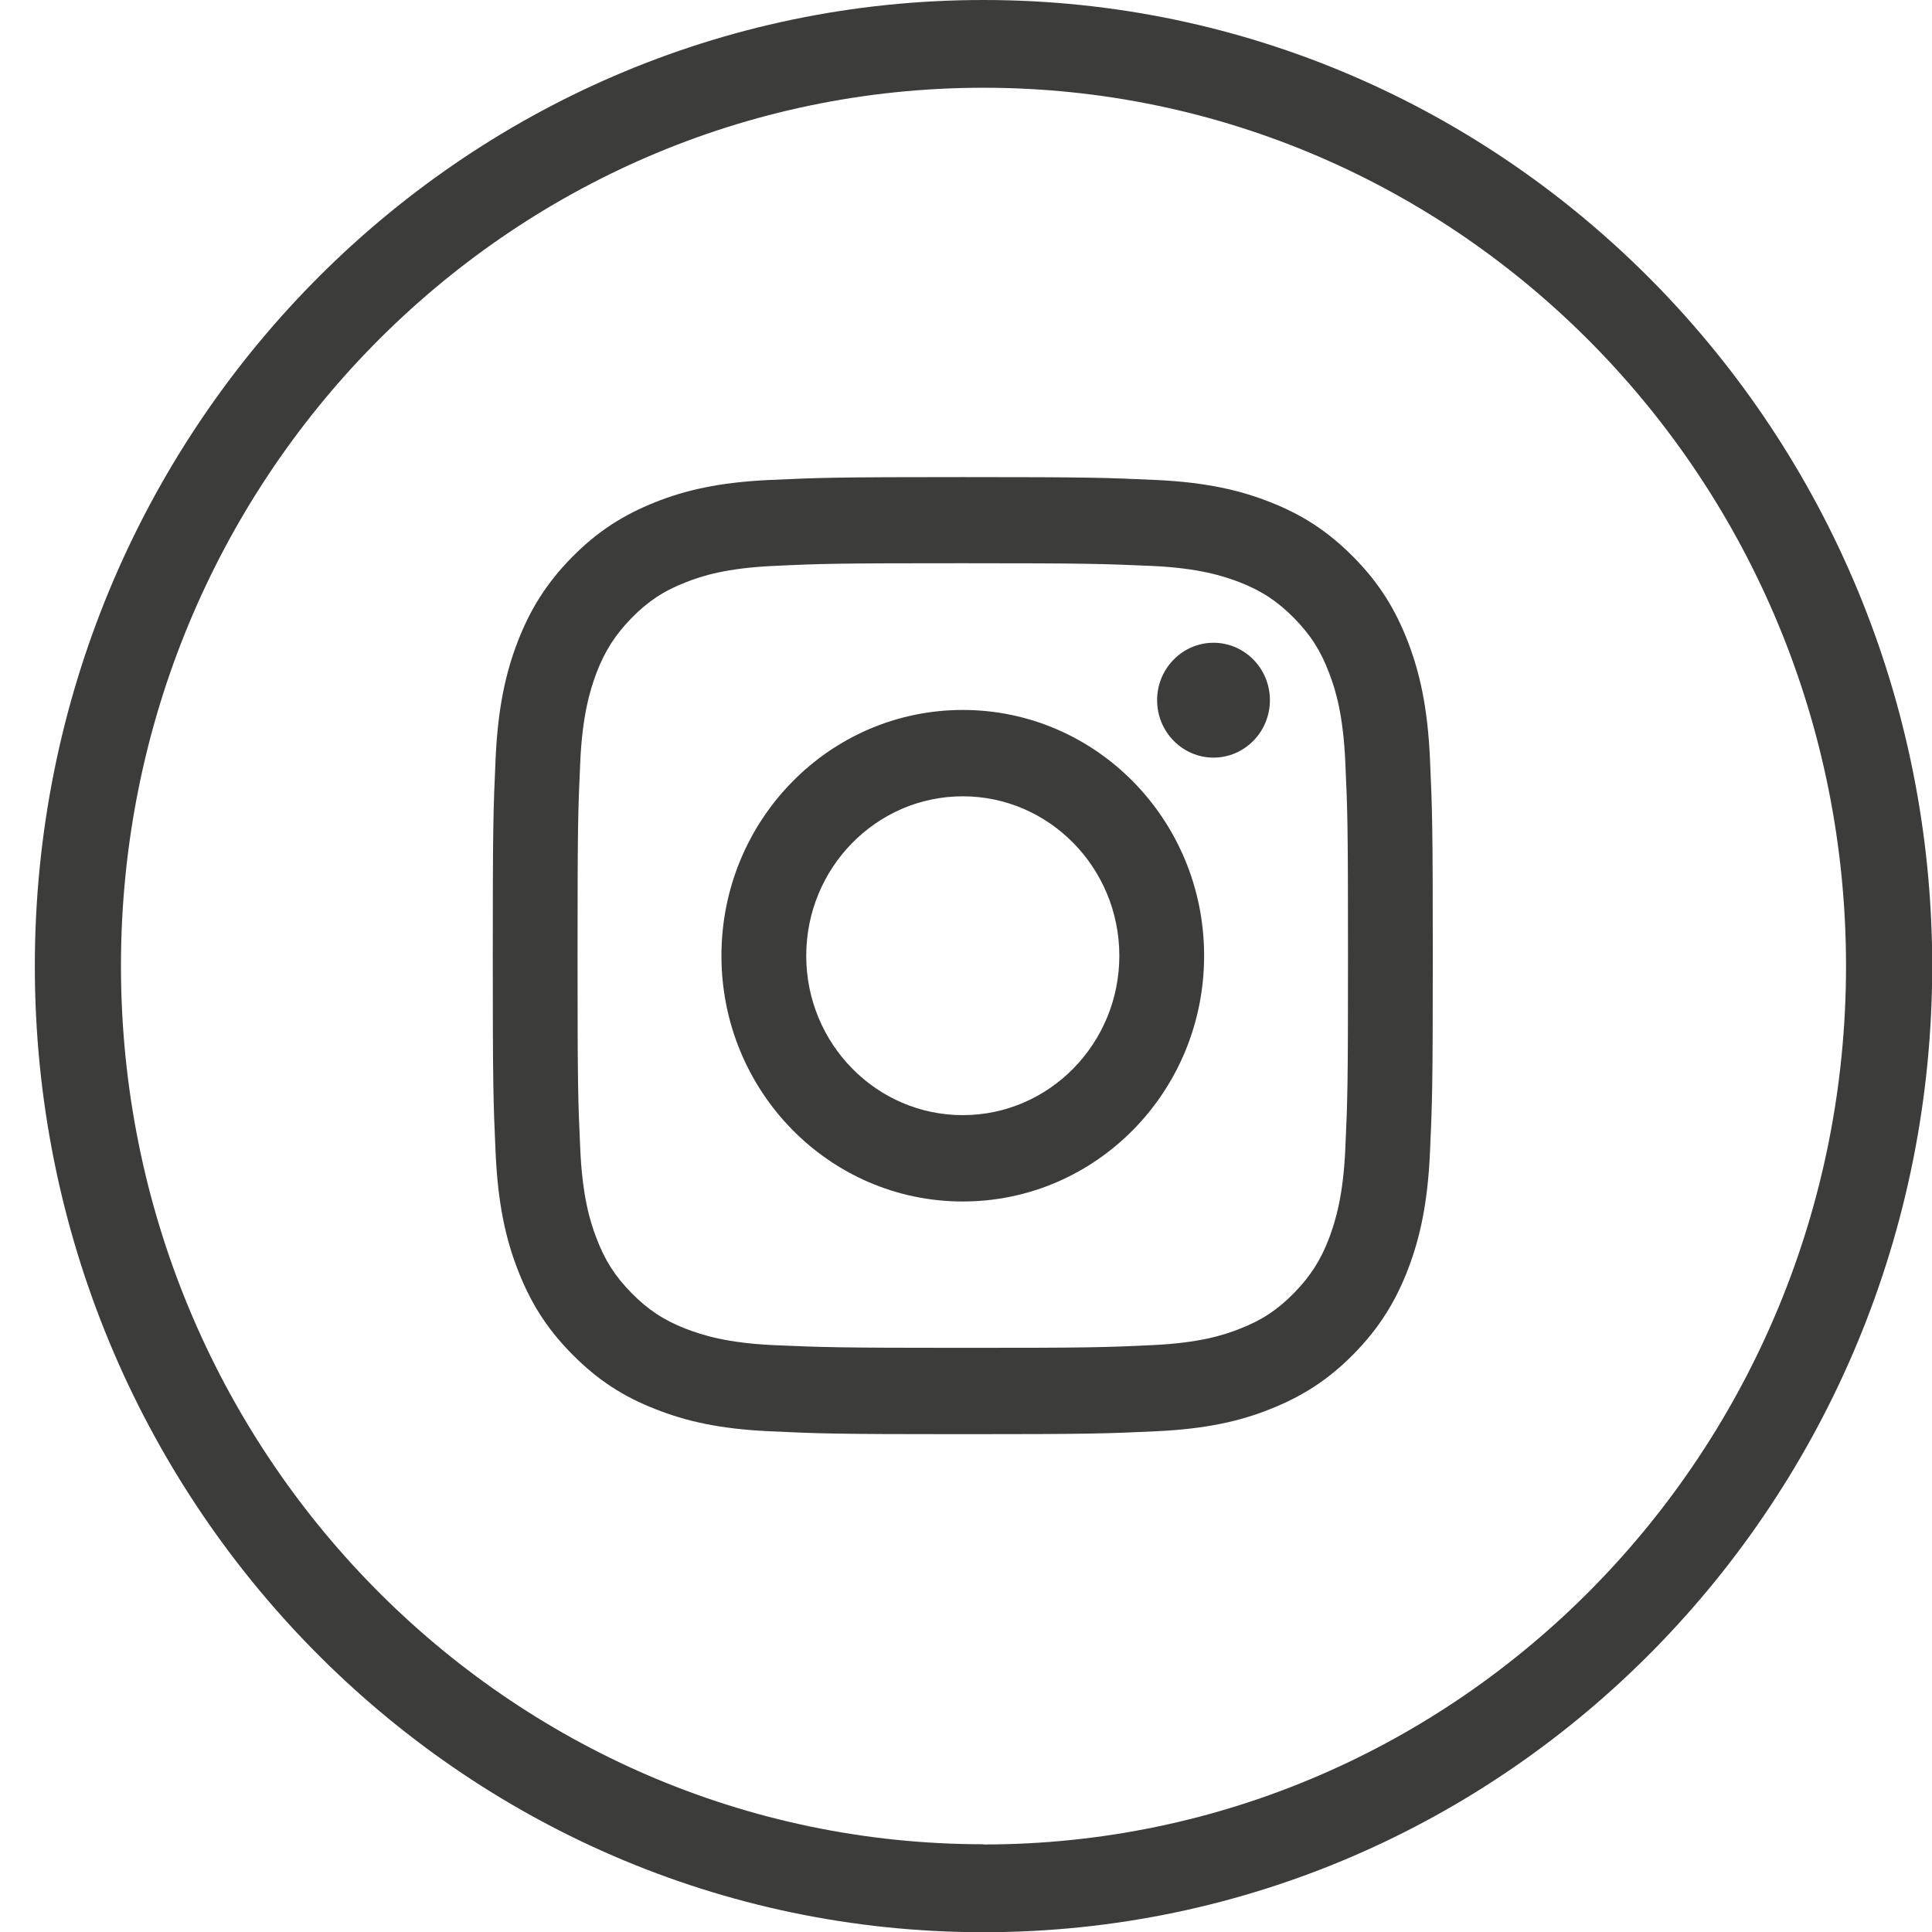 <svg xmlns="http://www.w3.org/2000/svg" width="36" height="36" viewBox="0 0 36 36" fill="none"><path d="M18.326 0C8.563 0 0.649 8.06 0.649 18.002C0.649 27.944 8.563 36.004 18.326 36.004C28.089 36.004 36.004 27.944 36.004 18.002C36.004 8.06 28.085 0 18.326 0ZM18.326 34.365C9.45 34.365 2.254 27.037 2.254 17.998C2.254 8.959 9.45 1.635 18.326 1.635C27.202 1.635 34.398 8.963 34.398 18.002C34.398 27.041 27.202 34.369 18.326 34.369V34.365Z" fill="#3C3C3B"></path><path d="M17.94 10.495C20.278 10.495 20.553 10.506 21.479 10.546C22.334 10.586 22.795 10.732 23.106 10.852C23.513 11.012 23.806 11.205 24.114 11.518C24.421 11.831 24.611 12.126 24.768 12.545C24.89 12.858 25.029 13.331 25.068 14.201C25.111 15.14 25.118 15.424 25.118 17.805C25.118 20.186 25.111 20.466 25.068 21.409C25.029 22.279 24.886 22.749 24.768 23.065C24.611 23.48 24.418 23.779 24.114 24.092C23.806 24.405 23.517 24.598 23.106 24.758C22.798 24.882 22.334 25.024 21.479 25.064C20.557 25.108 20.278 25.115 17.94 25.115C15.602 25.115 15.323 25.104 14.401 25.064C13.547 25.024 13.085 24.878 12.774 24.758C12.367 24.598 12.074 24.405 11.766 24.092C11.459 23.779 11.27 23.484 11.112 23.065C10.991 22.752 10.851 22.279 10.812 21.409C10.769 20.47 10.762 20.186 10.762 17.805C10.762 15.424 10.769 15.144 10.812 14.201C10.851 13.331 10.994 12.861 11.112 12.545C11.27 12.13 11.463 11.831 11.766 11.518C12.074 11.205 12.363 11.012 12.774 10.852C13.082 10.728 13.547 10.586 14.401 10.546C15.323 10.502 15.602 10.495 17.94 10.495ZM17.94 8.89C15.563 8.89 15.262 8.901 14.329 8.944C13.396 8.988 12.76 9.137 12.206 9.359C11.63 9.589 11.141 9.891 10.655 10.386C10.168 10.881 9.868 11.38 9.643 11.966C9.425 12.534 9.278 13.182 9.235 14.132C9.192 15.082 9.182 15.388 9.182 17.809C9.182 20.23 9.192 20.535 9.235 21.485C9.278 22.436 9.425 23.084 9.643 23.648C9.868 24.234 10.165 24.733 10.655 25.228C11.141 25.723 11.63 26.029 12.206 26.254C12.764 26.477 13.4 26.626 14.329 26.669C15.262 26.713 15.563 26.724 17.94 26.724C20.317 26.724 20.618 26.713 21.551 26.669C22.484 26.626 23.12 26.477 23.674 26.254C24.25 26.025 24.739 25.723 25.226 25.228C25.712 24.733 26.012 24.234 26.237 23.648C26.455 23.08 26.602 22.432 26.645 21.485C26.688 20.535 26.698 20.23 26.698 17.809C26.698 15.388 26.688 15.082 26.645 14.132C26.602 13.182 26.455 12.534 26.237 11.966C26.012 11.38 25.715 10.881 25.226 10.386C24.739 9.891 24.25 9.585 23.674 9.359C23.116 9.137 22.48 8.988 21.551 8.944C20.618 8.901 20.317 8.89 17.94 8.89ZM17.94 13.229C15.456 13.229 13.443 15.279 13.443 17.809C13.443 20.339 15.456 22.388 17.94 22.388C20.424 22.388 22.437 20.339 22.437 17.809C22.437 15.279 20.424 13.229 17.94 13.229ZM17.94 20.779C16.328 20.779 15.023 19.447 15.023 17.809C15.023 16.171 16.331 14.838 17.94 14.838C19.549 14.838 20.857 16.171 20.857 17.809C20.857 19.447 19.549 20.779 17.94 20.779ZM23.663 13.047C23.663 12.457 23.192 11.977 22.612 11.977C22.033 11.977 21.561 12.457 21.561 13.047C21.561 13.637 22.033 14.117 22.612 14.117C23.192 14.117 23.663 13.637 23.663 13.047Z" fill="#3C3C3B"></path></svg>